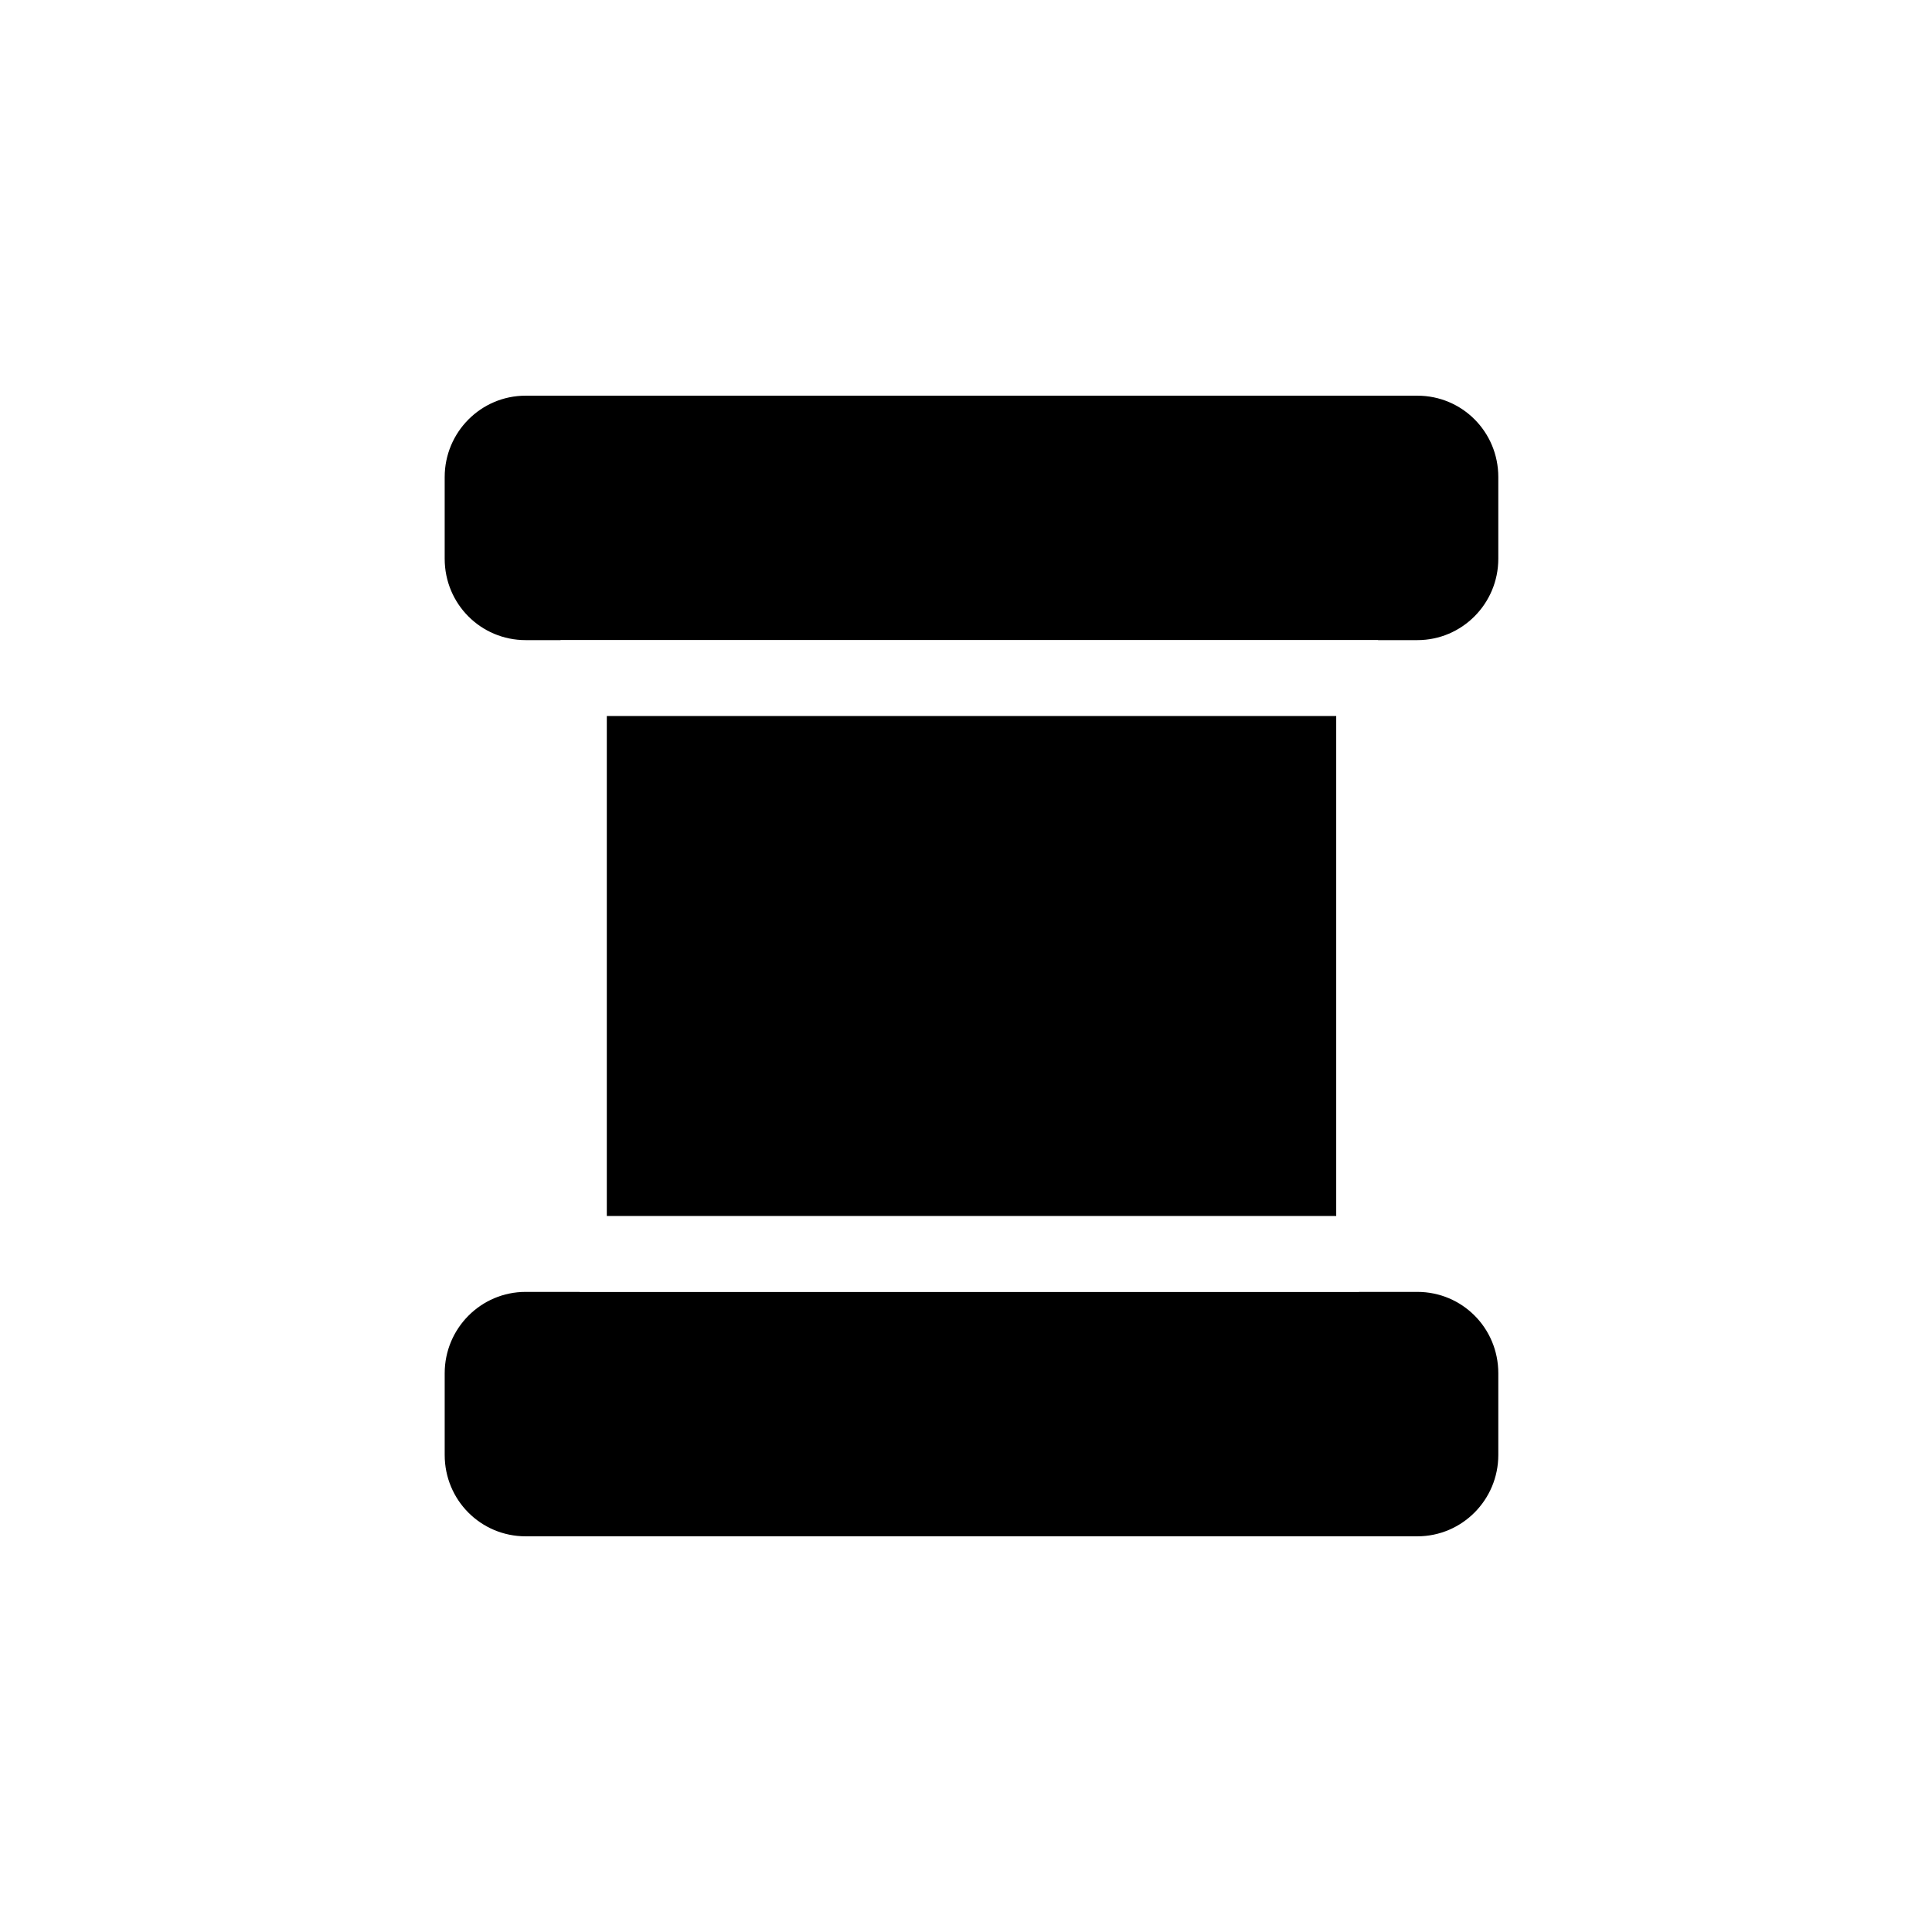 <?xml version="1.0" encoding="UTF-8"?>
<!-- Uploaded to: SVG Repo, www.svgrepo.com, Generator: SVG Repo Mixer Tools -->
<svg fill="#000000" width="800px" height="800px" version="1.1" viewBox="144 144 512 512" xmlns="http://www.w3.org/2000/svg">
 <path d="m498.11 466.25v-132.5h-193.3v132.5zm6.051 20.117h15.461c11.844 0 21.445 9.555 21.445 21.566v21.637c0 11.914-9.613 21.57-21.445 21.57h-236.33c-11.844 0-21.445-9.559-21.445-21.57v-21.637c0-11.91 9.613-21.566 21.445-21.566h14.305v0.035h206.56zm-211.6-172.73h-9.27c-11.844 0-21.445-9.559-21.445-21.57v-21.637c0-11.914 9.613-21.57 21.445-21.57h236.33c11.844 0 21.445 9.559 21.445 21.57v21.637c0 11.91-9.613 21.57-21.445 21.57h-10.422v-0.039h-216.64z" fill-rule="evenodd"/>
</svg>
